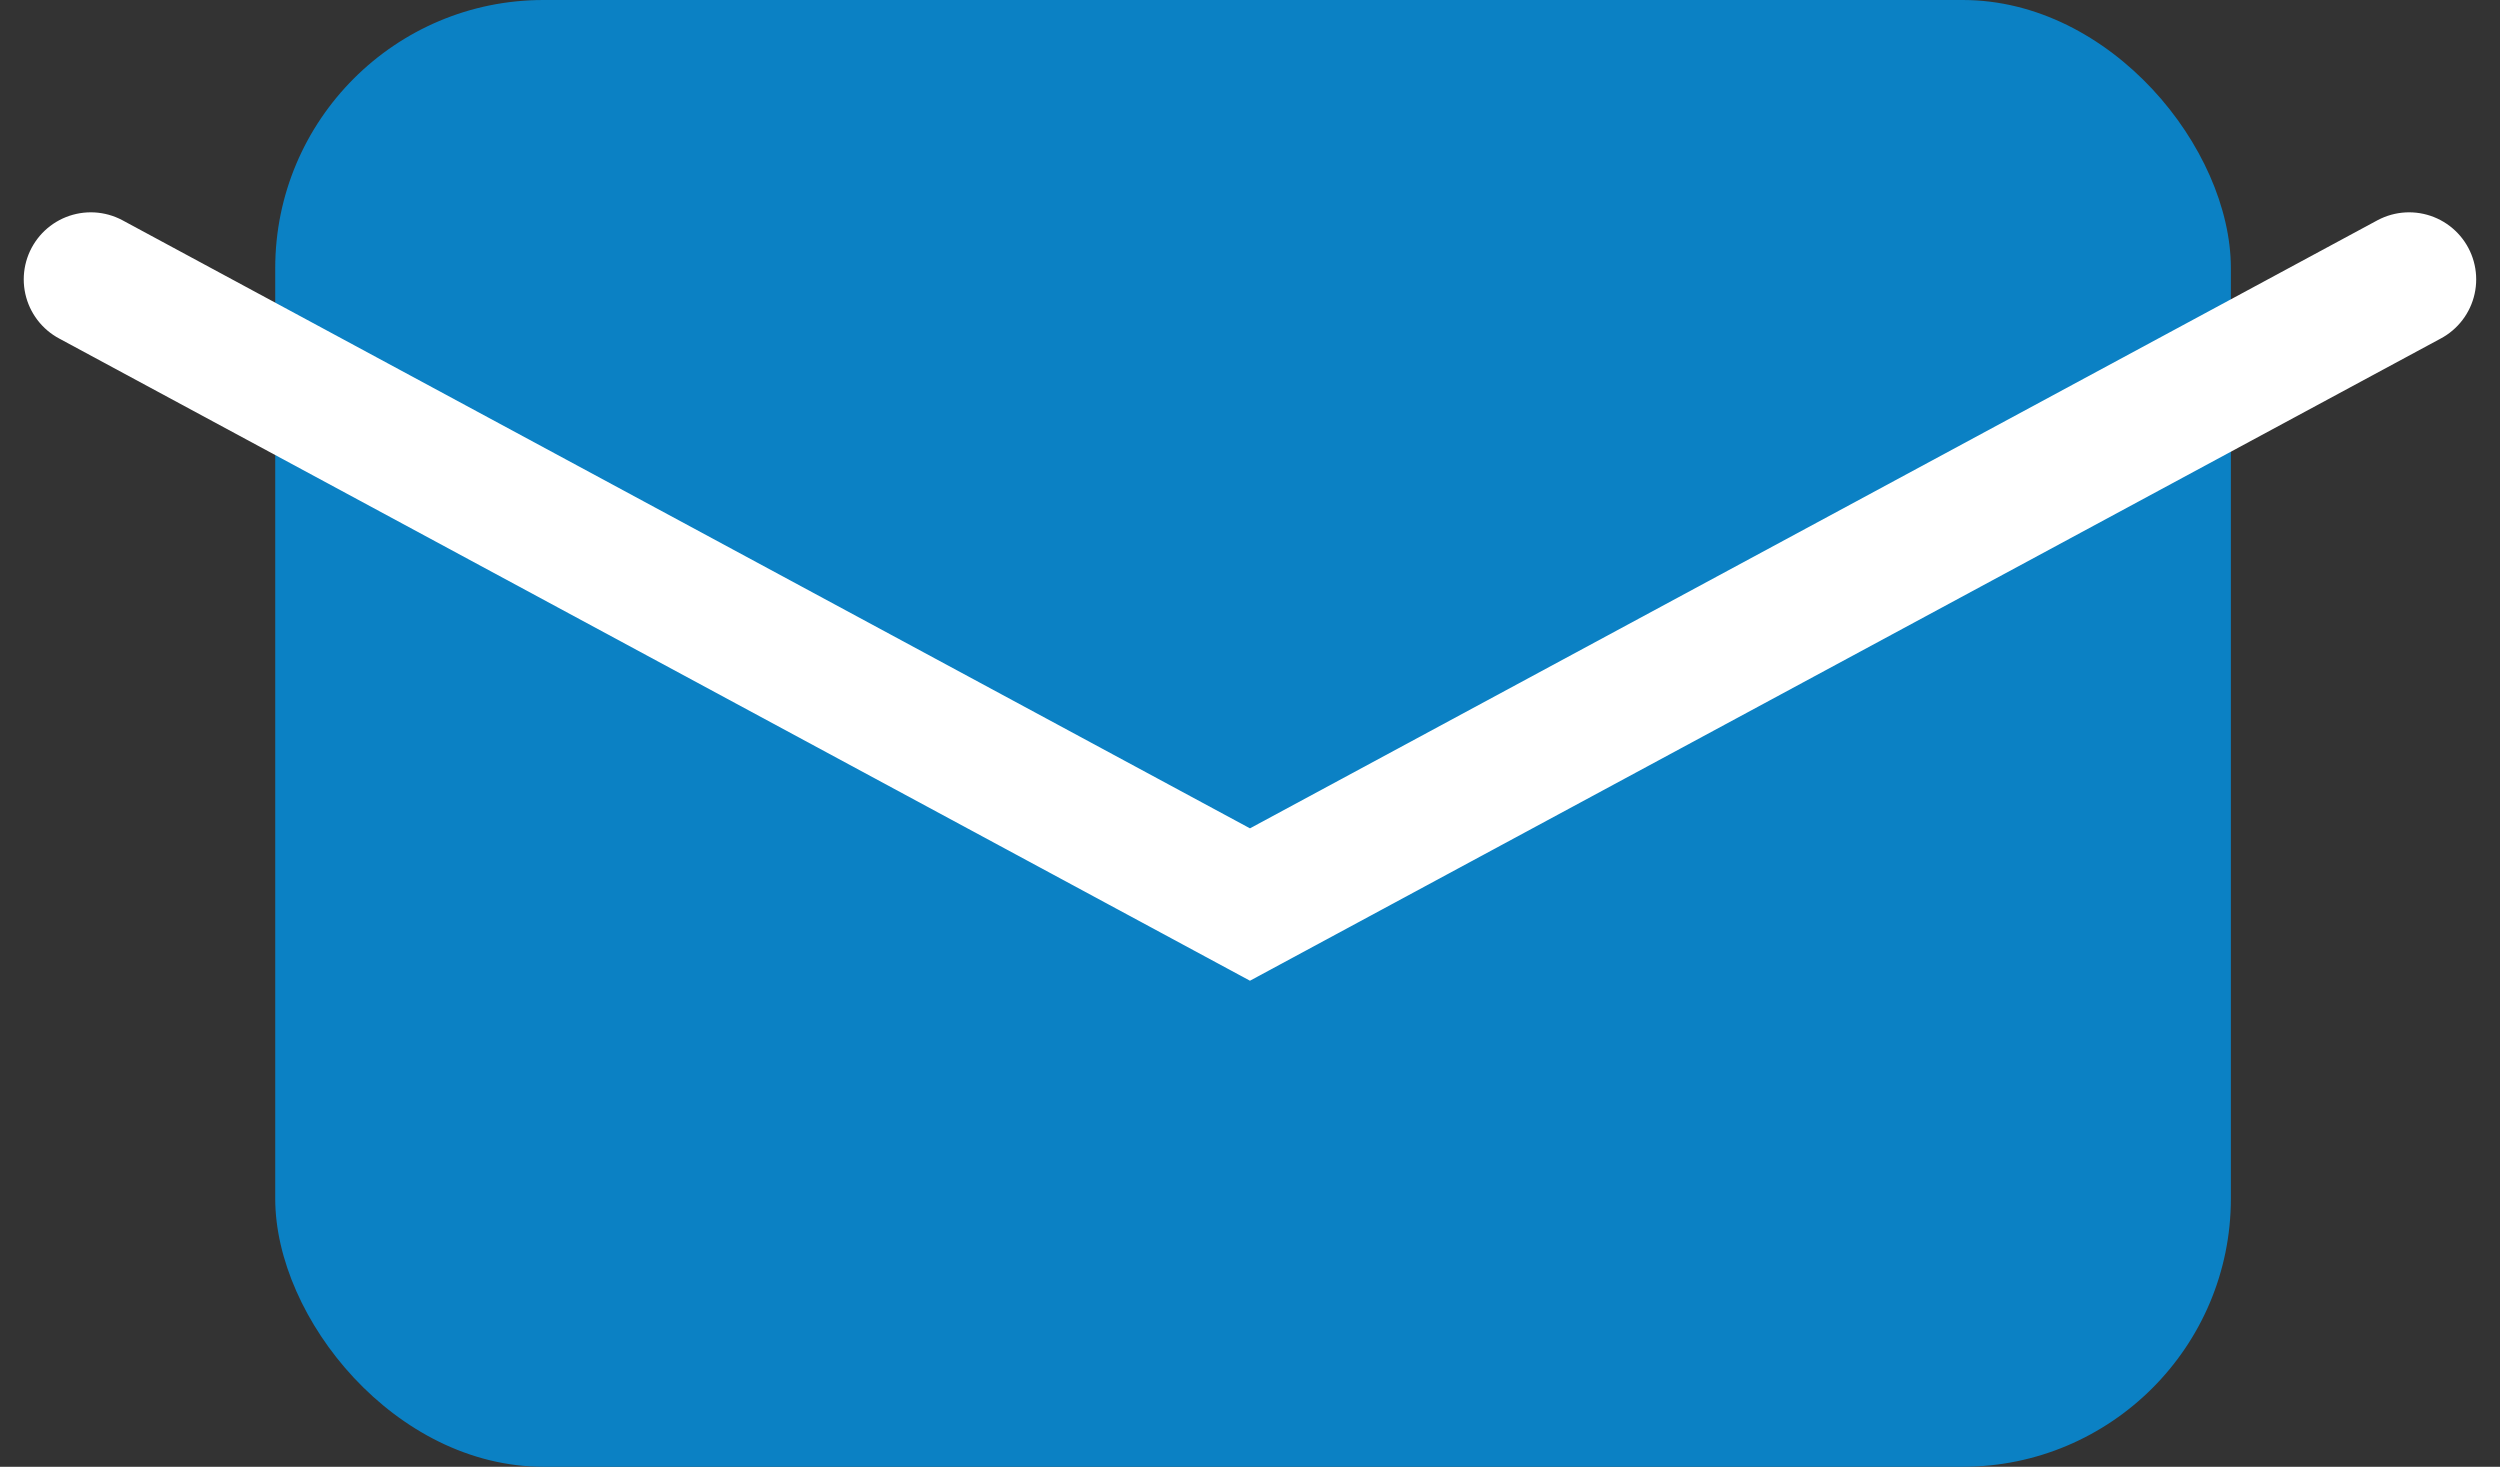 <svg xmlns="http://www.w3.org/2000/svg" width="37.279" height="21.872" viewBox="0 0 37.279 21.872"><rect x="0" y="0" width="37.279" height="21.872" fill="#333333" stroke="none"/><g transform="translate(-529.006 -10690)"><rect width="29.162" height="21.872" rx="4" transform="translate(533.11 10690)" fill="#0b81c4"/><path d="M10335.359,10697l17.285,9.322,17.285-9.322" transform="translate(-9804.999 -2.834)" fill="none" stroke="#fff" stroke-linecap="round" stroke-width="2"/></g></svg>